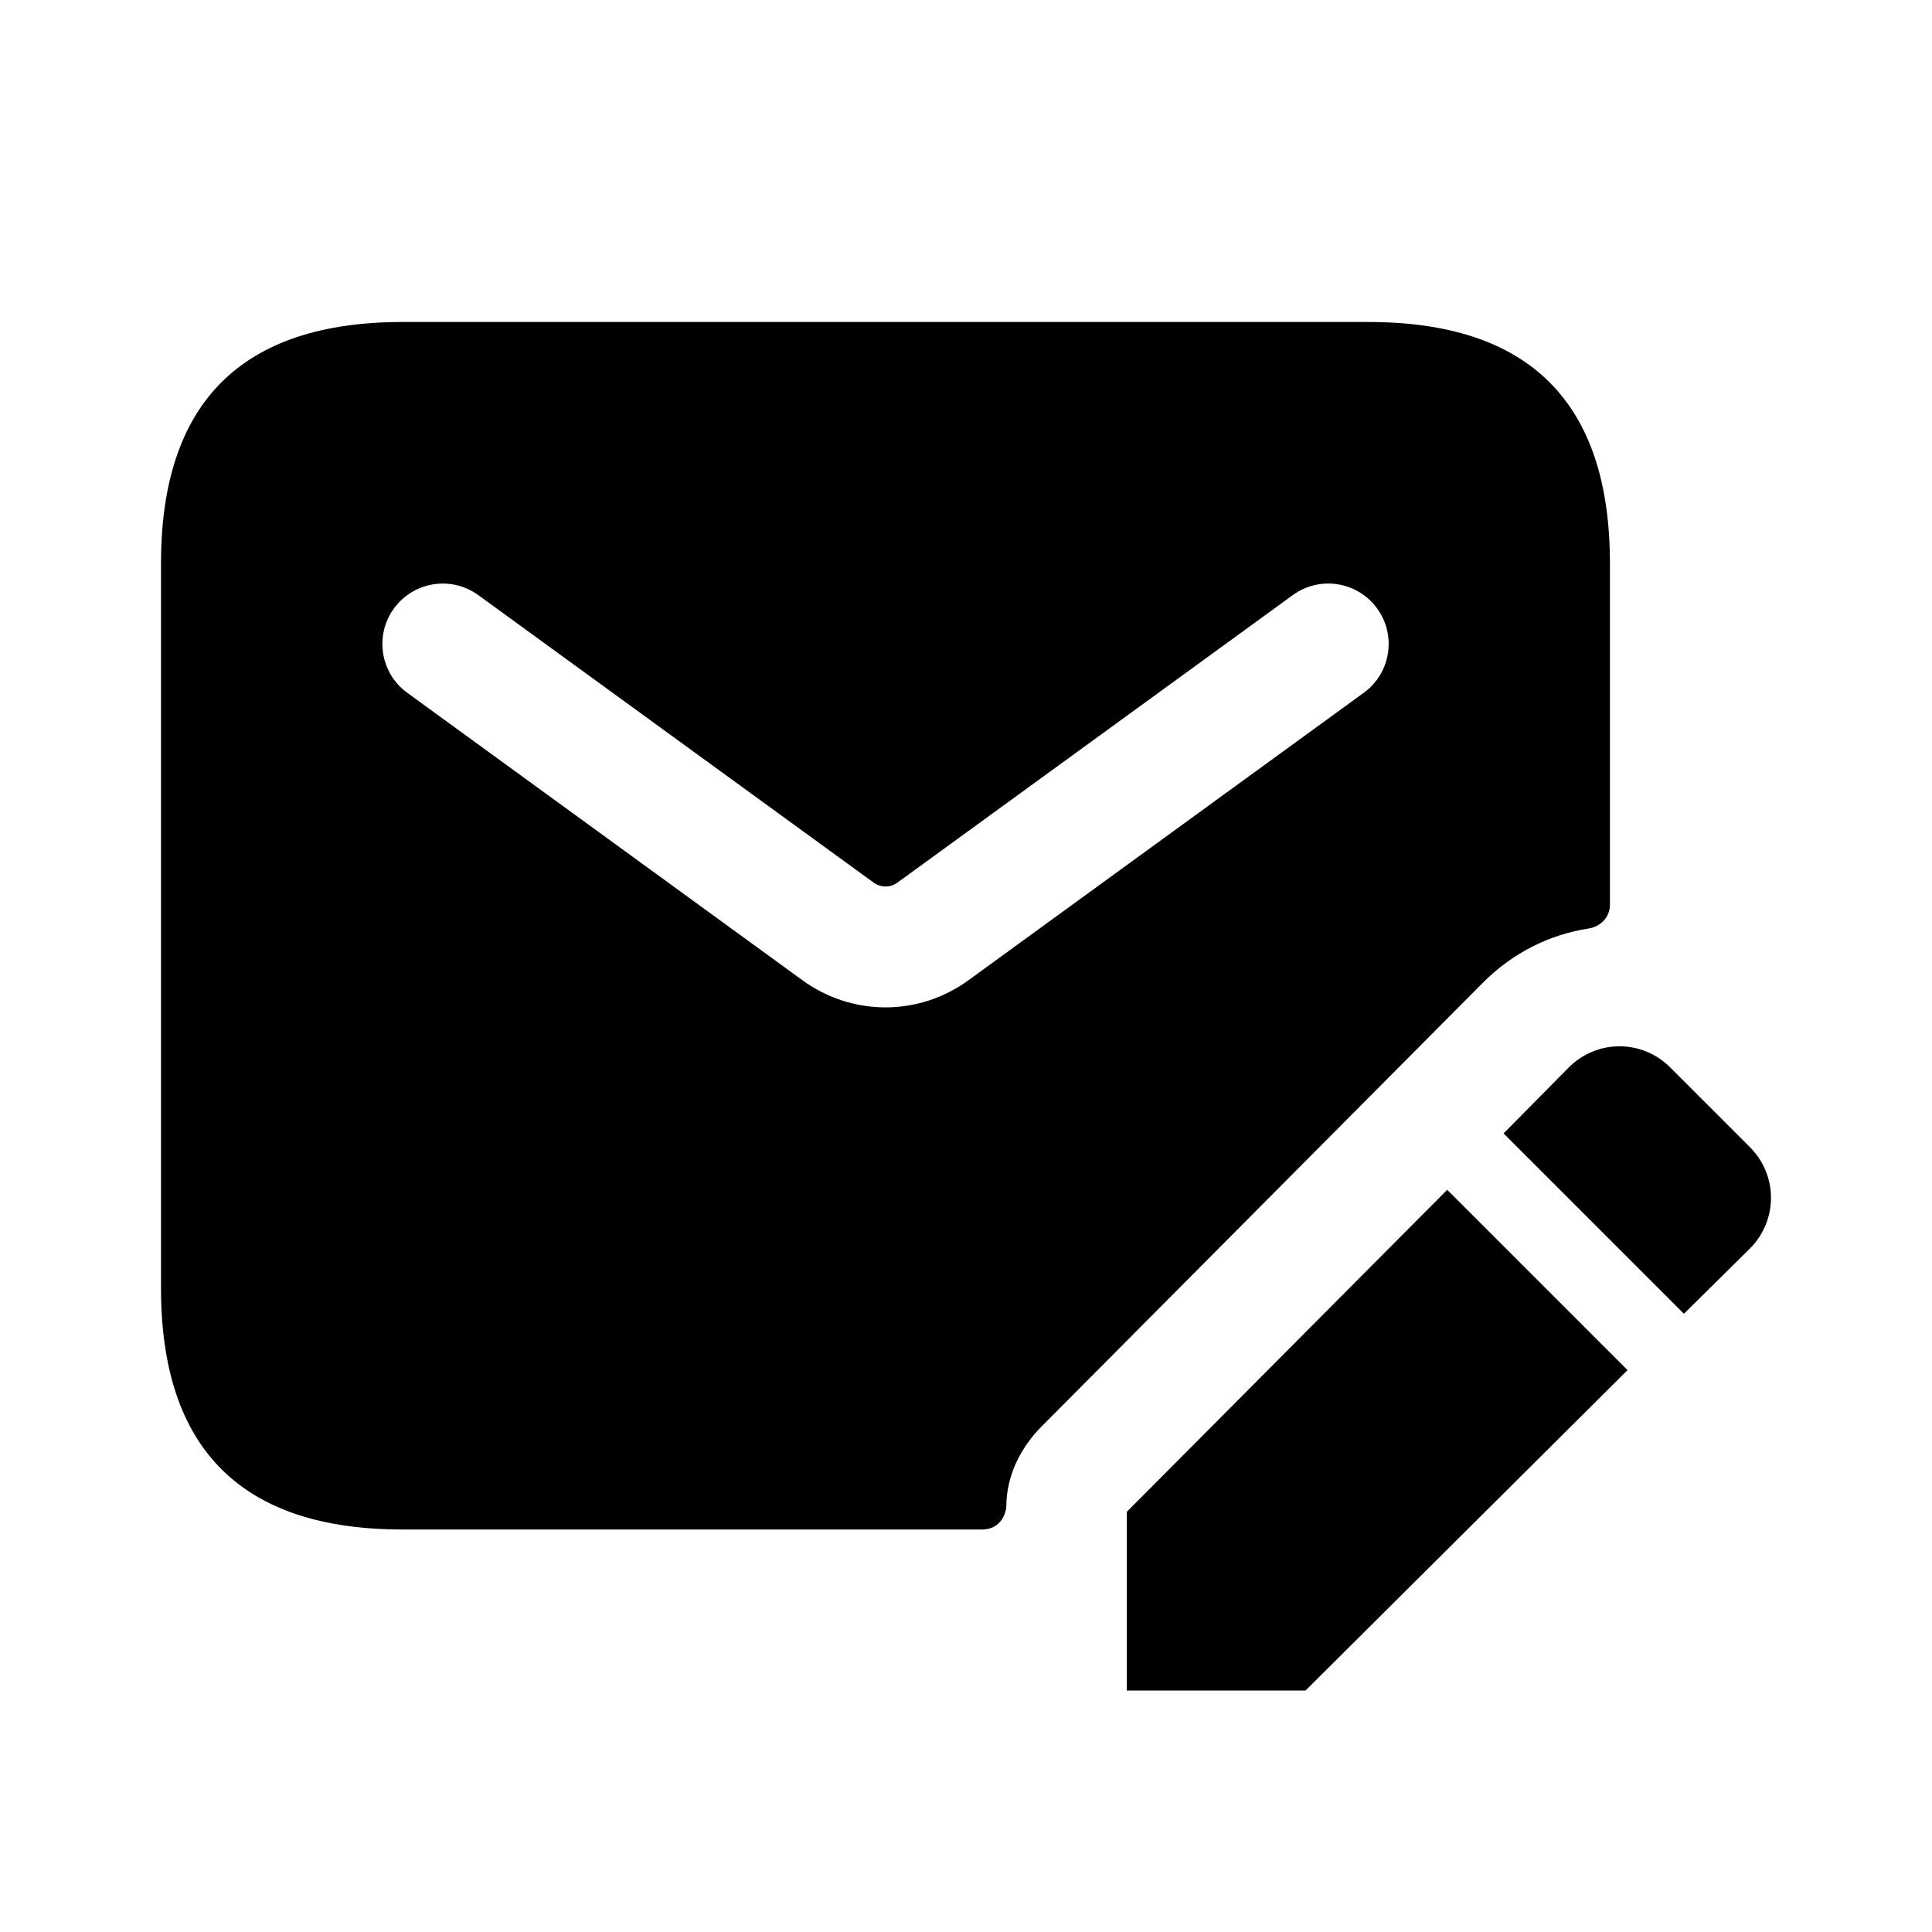 <svg width="24" height="24" viewBox="0 0 24 24" fill="none" xmlns="http://www.w3.org/2000/svg">
<path d="M17 4H5C3 4 2 5 2 7V16C2 18 3 19 5 19C5 19 11.939 19 12.199 19C12.459 19 12.501 18.753 12.501 18.715C12.501 18.338 12.675 17.984 12.939 17.72L18.429 12.2C18.785 11.844 19.241 11.61 19.731 11.535C19.882 11.512 19.999 11.394 19.999 11.242V7C20 5 19 4 17 4ZM16.941 8.606L12.029 12.178C11.721 12.402 11.36 12.514 11 12.514C10.64 12.514 10.278 12.402 9.971 12.179L5.059 8.606C4.724 8.363 4.65 7.893 4.894 7.558C5.137 7.225 5.604 7.148 5.942 7.393L10.854 10.965C10.942 11.028 11.059 11.029 11.147 10.965L16.059 7.393C16.396 7.148 16.864 7.224 17.107 7.558C17.351 7.894 17.276 8.363 16.941 8.606ZM17.978 14.78L20.218 17.02L16.218 21H13.998V18.78L17.978 14.78ZM21.738 14.25L20.748 13.26C20.398 12.91 19.838 12.91 19.488 13.26L18.678 14.08L20.918 16.32L21.738 15.51C22.087 15.16 22.087 14.6 21.738 14.25Z" fill="black"/>
</svg>
